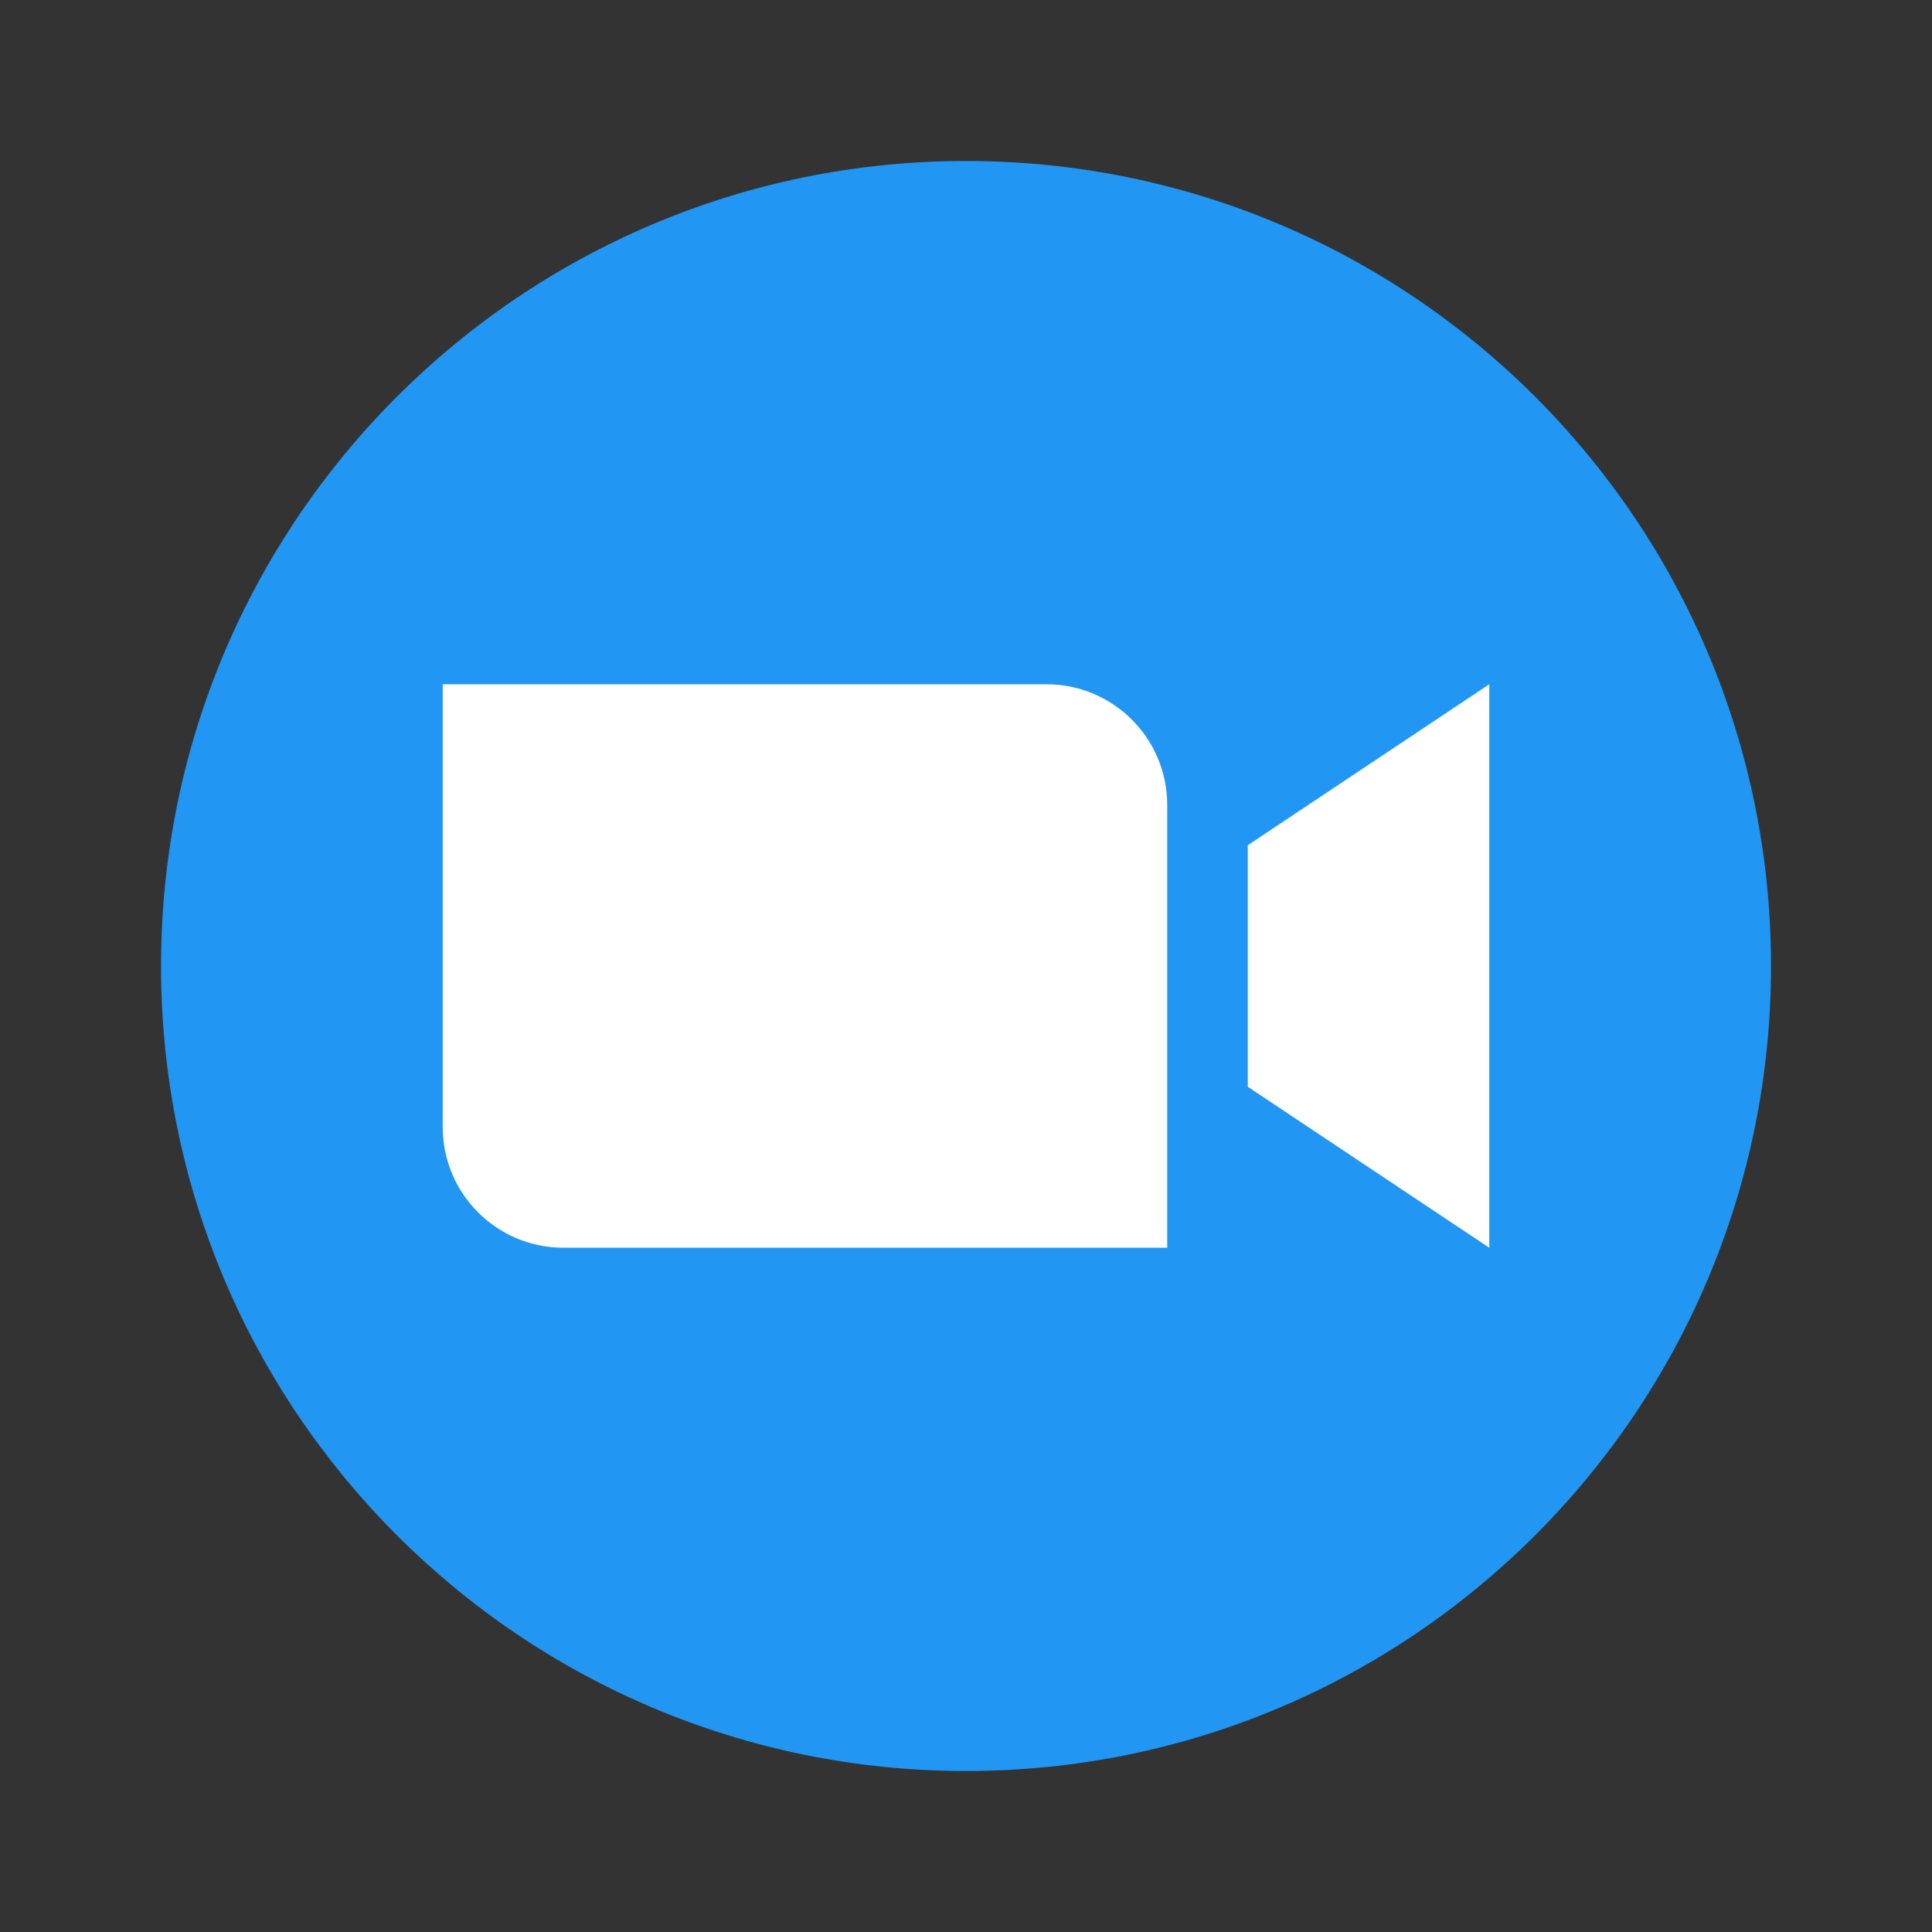 <svg width="40" height="40" viewBox="0 0 40 40" fill="none" xmlns="http://www.w3.org/2000/svg">
<rect x="0" y="0" width="40" height="40" fill="#333333" stroke="none"/>
<path d="M20.001 36.667C29.205 36.667 36.667 29.205 36.667 20C36.667 10.795 29.205 3.333 20.001 3.333C10.796 3.333 3.334 10.795 3.334 20C3.334 29.205 10.796 36.667 20.001 36.667Z" fill="#2196F3"/>
<path d="M24.166 25.833H11.666C10.285 25.833 9.166 24.714 9.166 23.333V14.167H21.666C23.047 14.167 24.166 15.286 24.166 16.667V25.833Z" fill="white"/>
<path d="M30.834 25.833L25.834 22.5V17.5L30.834 14.167V25.833Z" fill="white"/>
</svg>
